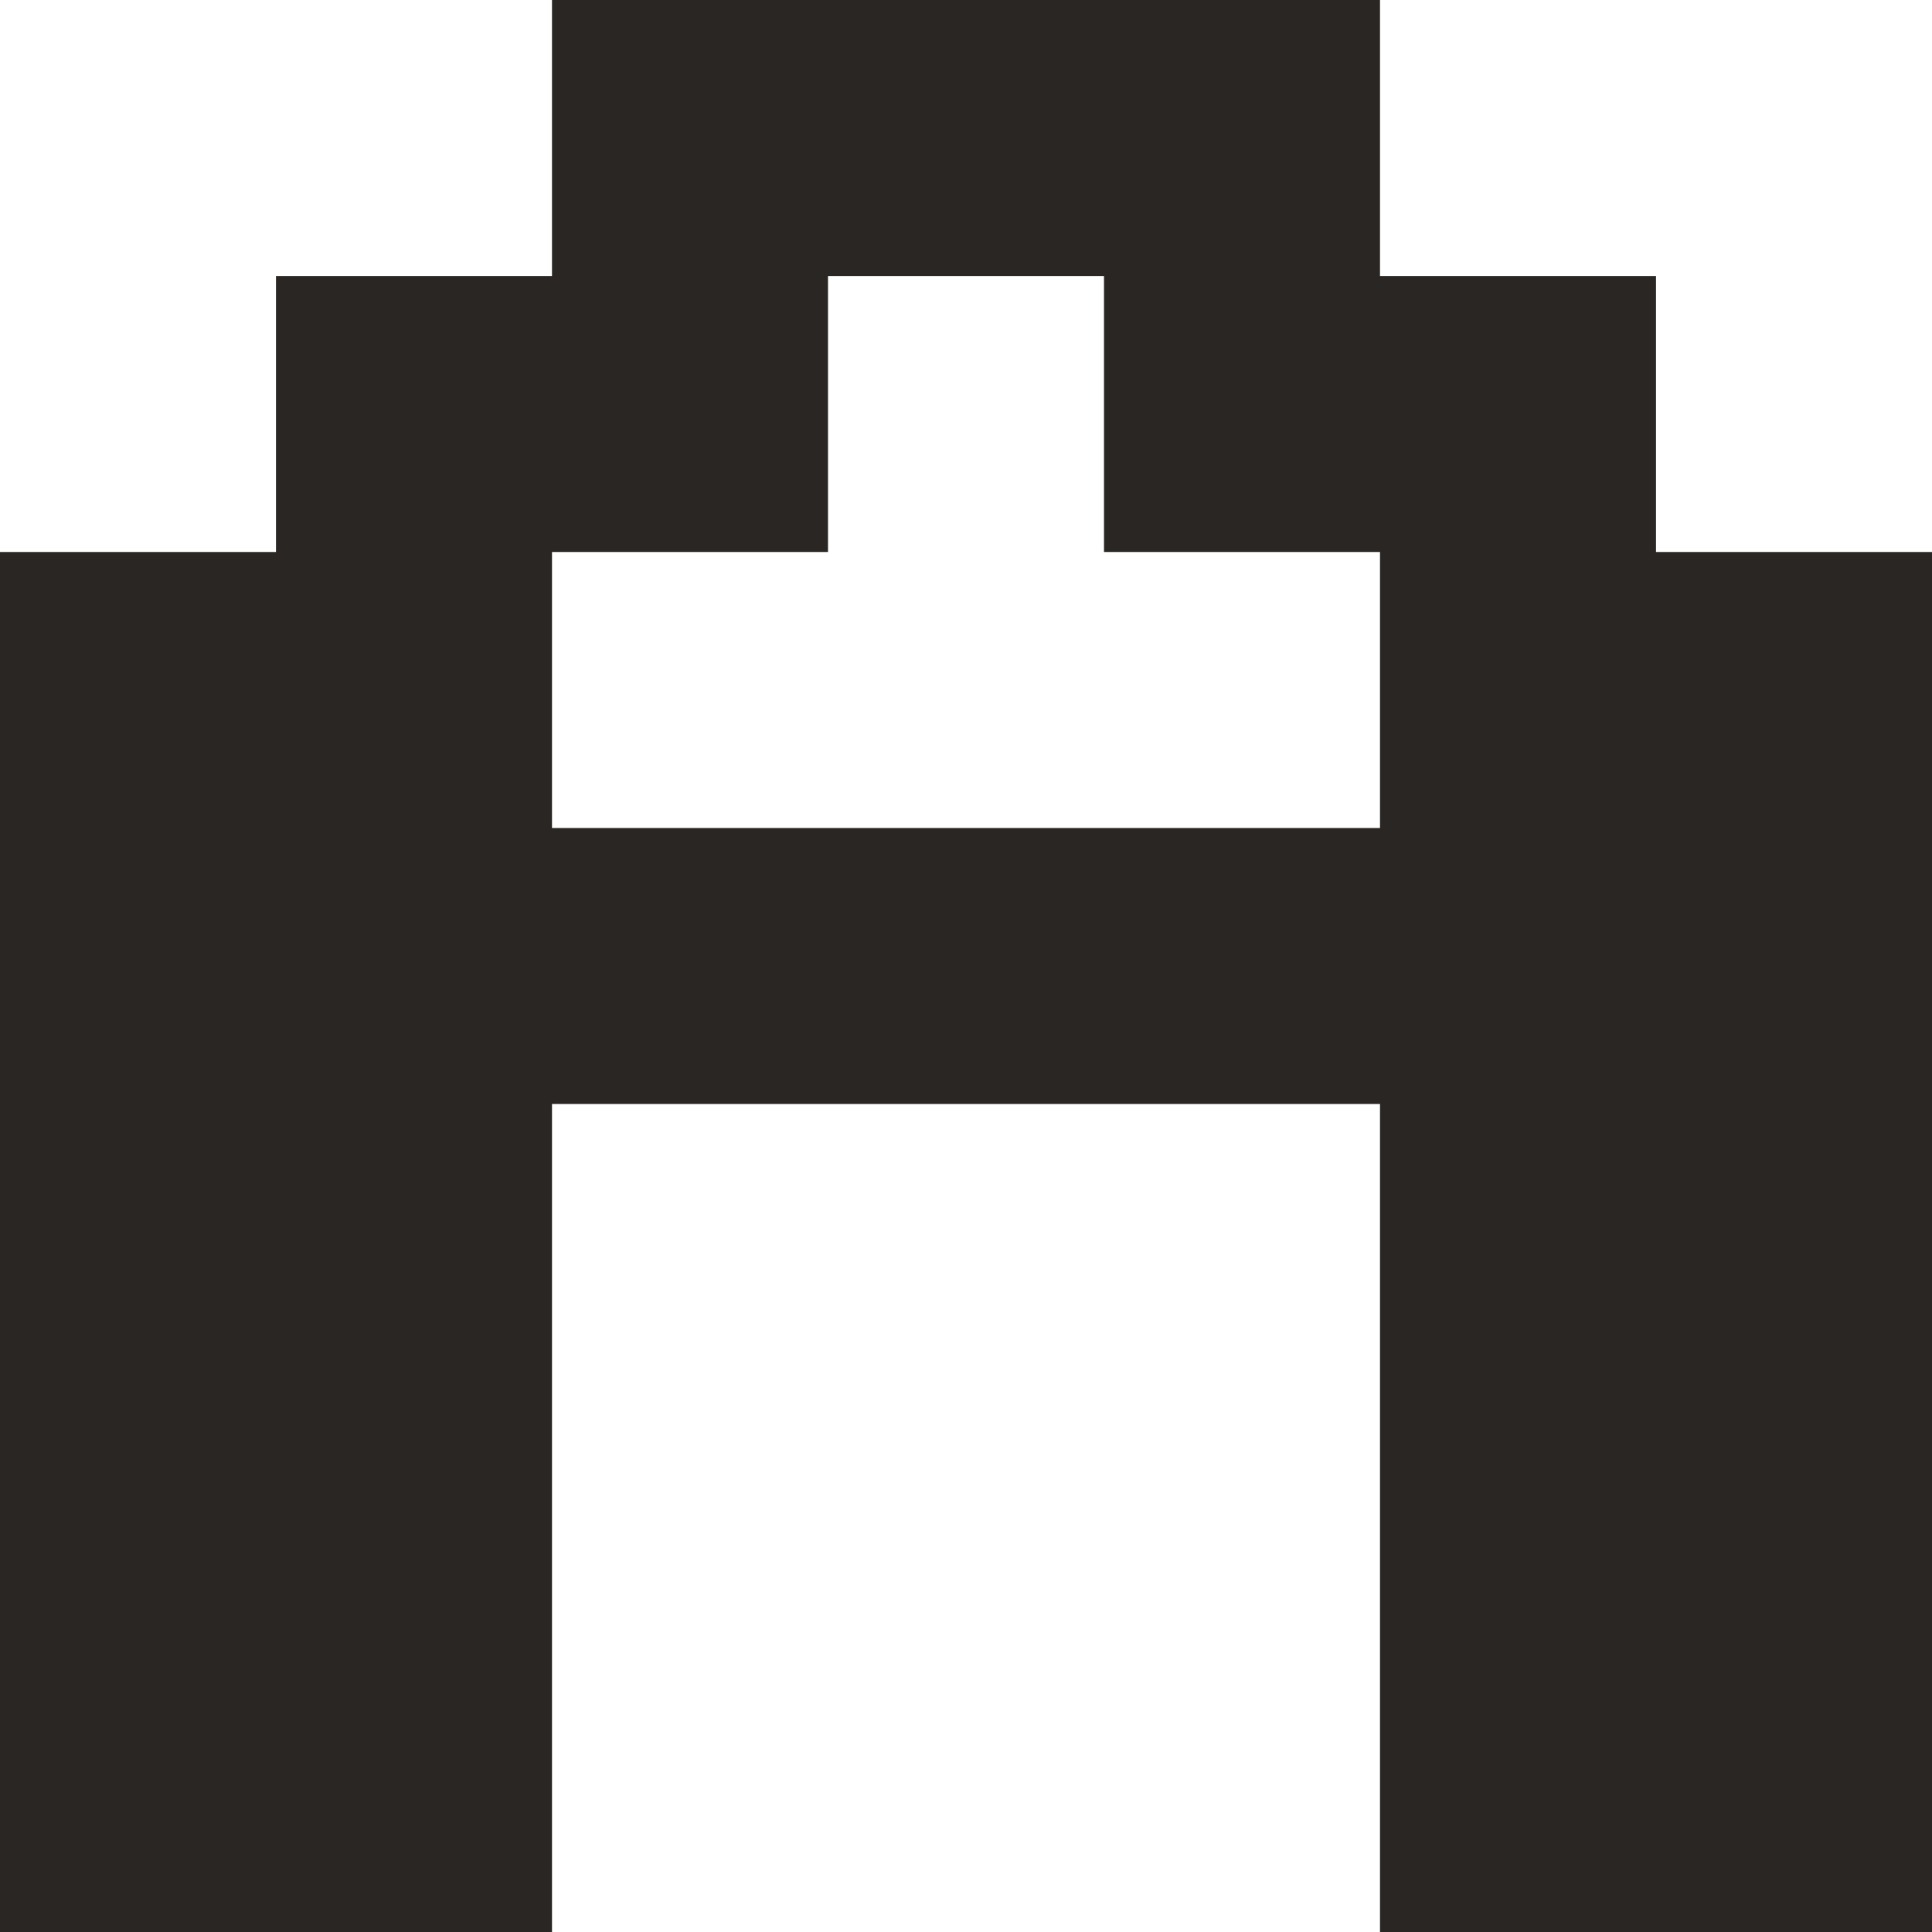 <?xml version="1.0" encoding="UTF-8"?> <svg xmlns="http://www.w3.org/2000/svg" viewBox="0 0 324.656 324.656" fill="none"><path d="M0 92.759H46.379V46.379H92.759V0H185.517H231.897V46.379H278.277V92.759H324.656V324.656H231.897V185.517H92.759V324.656H0V92.759ZM185.517 92.759V46.379H139.138V92.759H92.759V139.138H231.897V92.759H185.517Z" fill="#292623"></path></svg> 